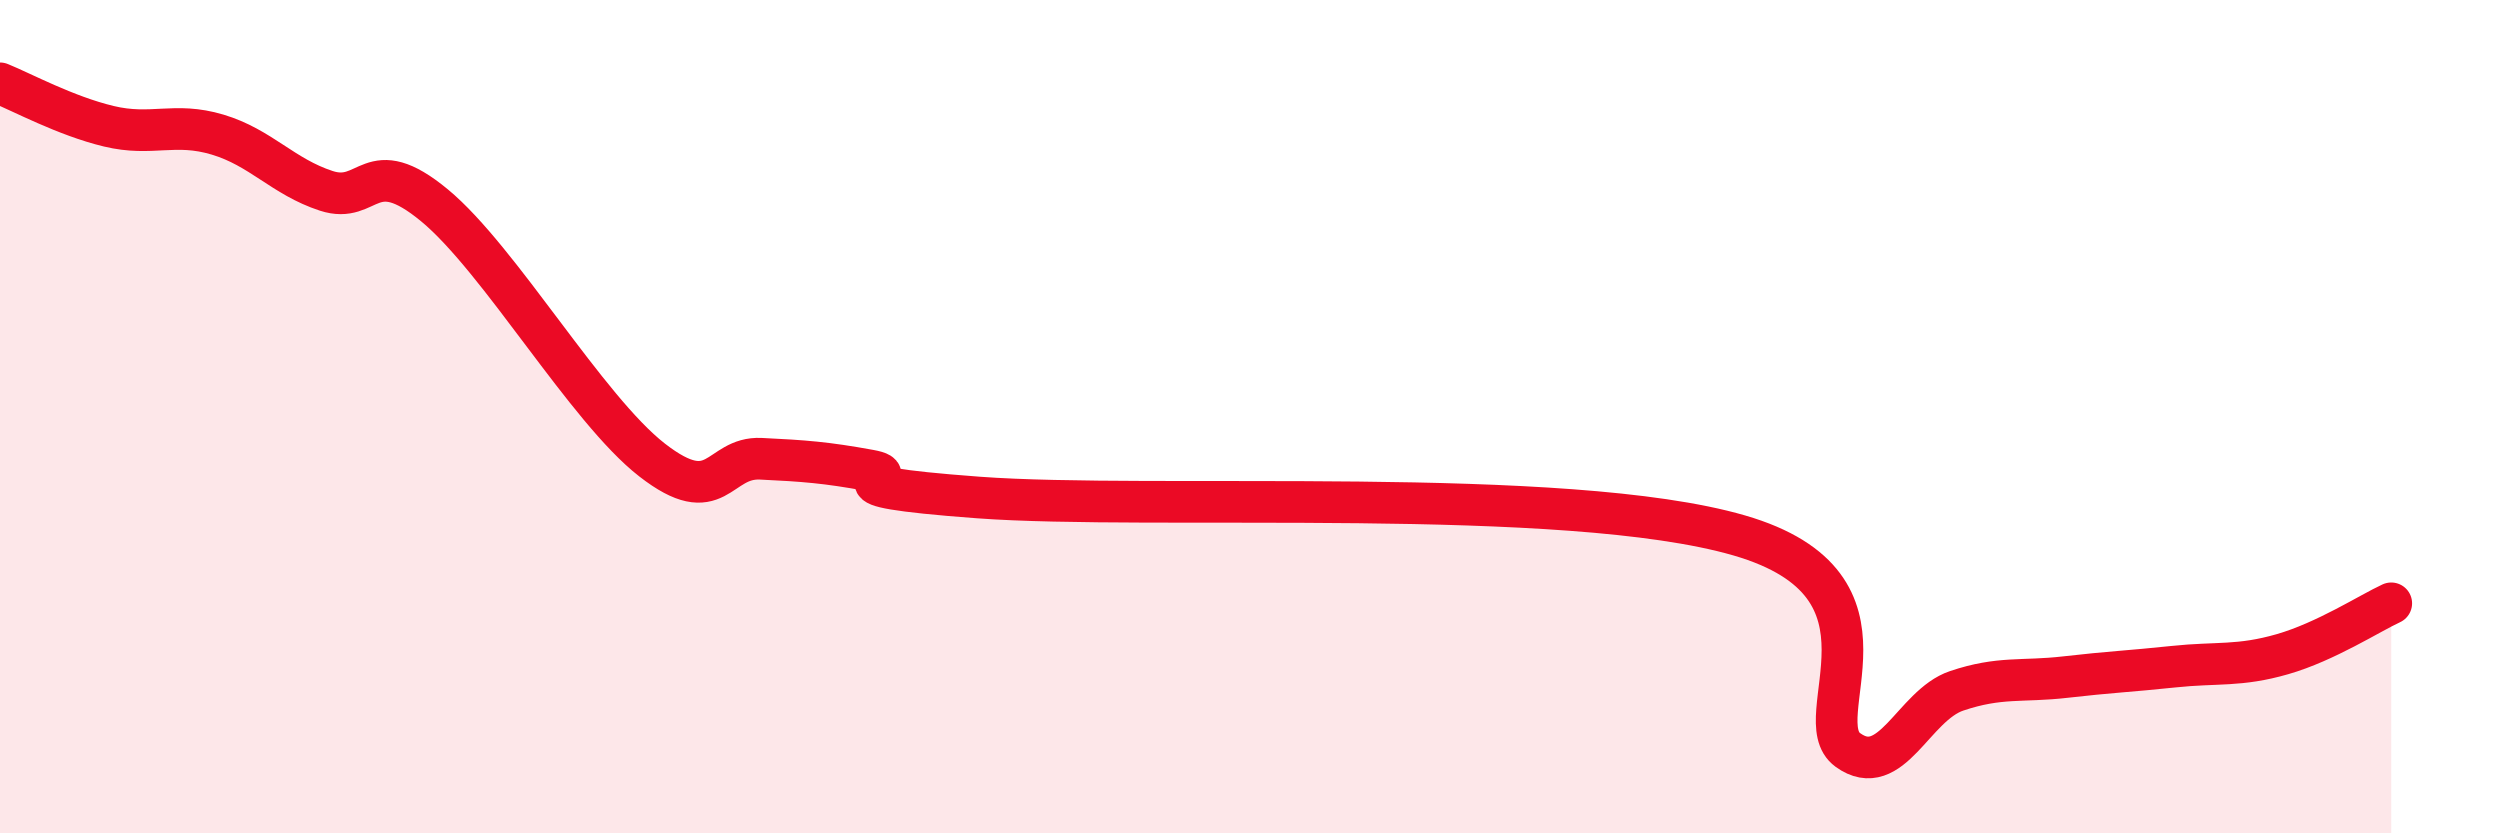 
    <svg width="60" height="20" viewBox="0 0 60 20" xmlns="http://www.w3.org/2000/svg">
      <path
        d="M 0,2 C 0.52,2.21 1.57,2.78 2.61,3.03 C 3.65,3.28 4.18,2.92 5.22,3.23 C 6.26,3.54 6.79,4.24 7.83,4.58 C 8.87,4.92 8.87,3.64 10.43,4.93 C 11.99,6.22 14.08,9.82 15.65,11.04 C 17.22,12.26 17.22,10.96 18.26,11.01 C 19.3,11.06 19.83,11.1 20.87,11.29 C 21.91,11.48 19.31,11.63 23.48,11.94 C 27.65,12.25 37.57,11.64 41.74,12.85 C 45.91,14.06 43.31,17.25 44.35,18 C 45.39,18.75 45.92,16.93 46.96,16.58 C 48,16.23 48.53,16.37 49.57,16.25 C 50.61,16.13 51.13,16.11 52.17,16 C 53.21,15.89 53.74,16 54.78,15.7 C 55.82,15.4 56.87,14.72 57.39,14.48L57.39 20L0 20Z"
        fill="#EB0A25"
        opacity="0.1"
        stroke-linecap="round"
        stroke-linejoin="round"
      />
      <path
        d="M 0,2 C 0.52,2.21 1.57,2.78 2.61,3.03 C 3.65,3.28 4.18,2.92 5.22,3.23 C 6.26,3.54 6.79,4.24 7.83,4.58 C 8.87,4.92 8.87,3.64 10.43,4.93 C 11.99,6.22 14.08,9.82 15.65,11.04 C 17.22,12.26 17.22,10.96 18.26,11.01 C 19.3,11.06 19.83,11.1 20.87,11.29 C 21.91,11.48 19.31,11.63 23.48,11.94 C 27.65,12.25 37.57,11.64 41.74,12.85 C 45.91,14.06 43.31,17.25 44.35,18 C 45.39,18.75 45.92,16.93 46.96,16.58 C 48,16.23 48.53,16.37 49.57,16.25 C 50.61,16.13 51.13,16.11 52.17,16 C 53.21,15.89 53.74,16 54.78,15.7 C 55.82,15.4 56.87,14.72 57.39,14.48"
        stroke="#EB0A25"
        stroke-width="1"
        fill="none"
        stroke-linecap="round"
        stroke-linejoin="round"
      />
    </svg>
  